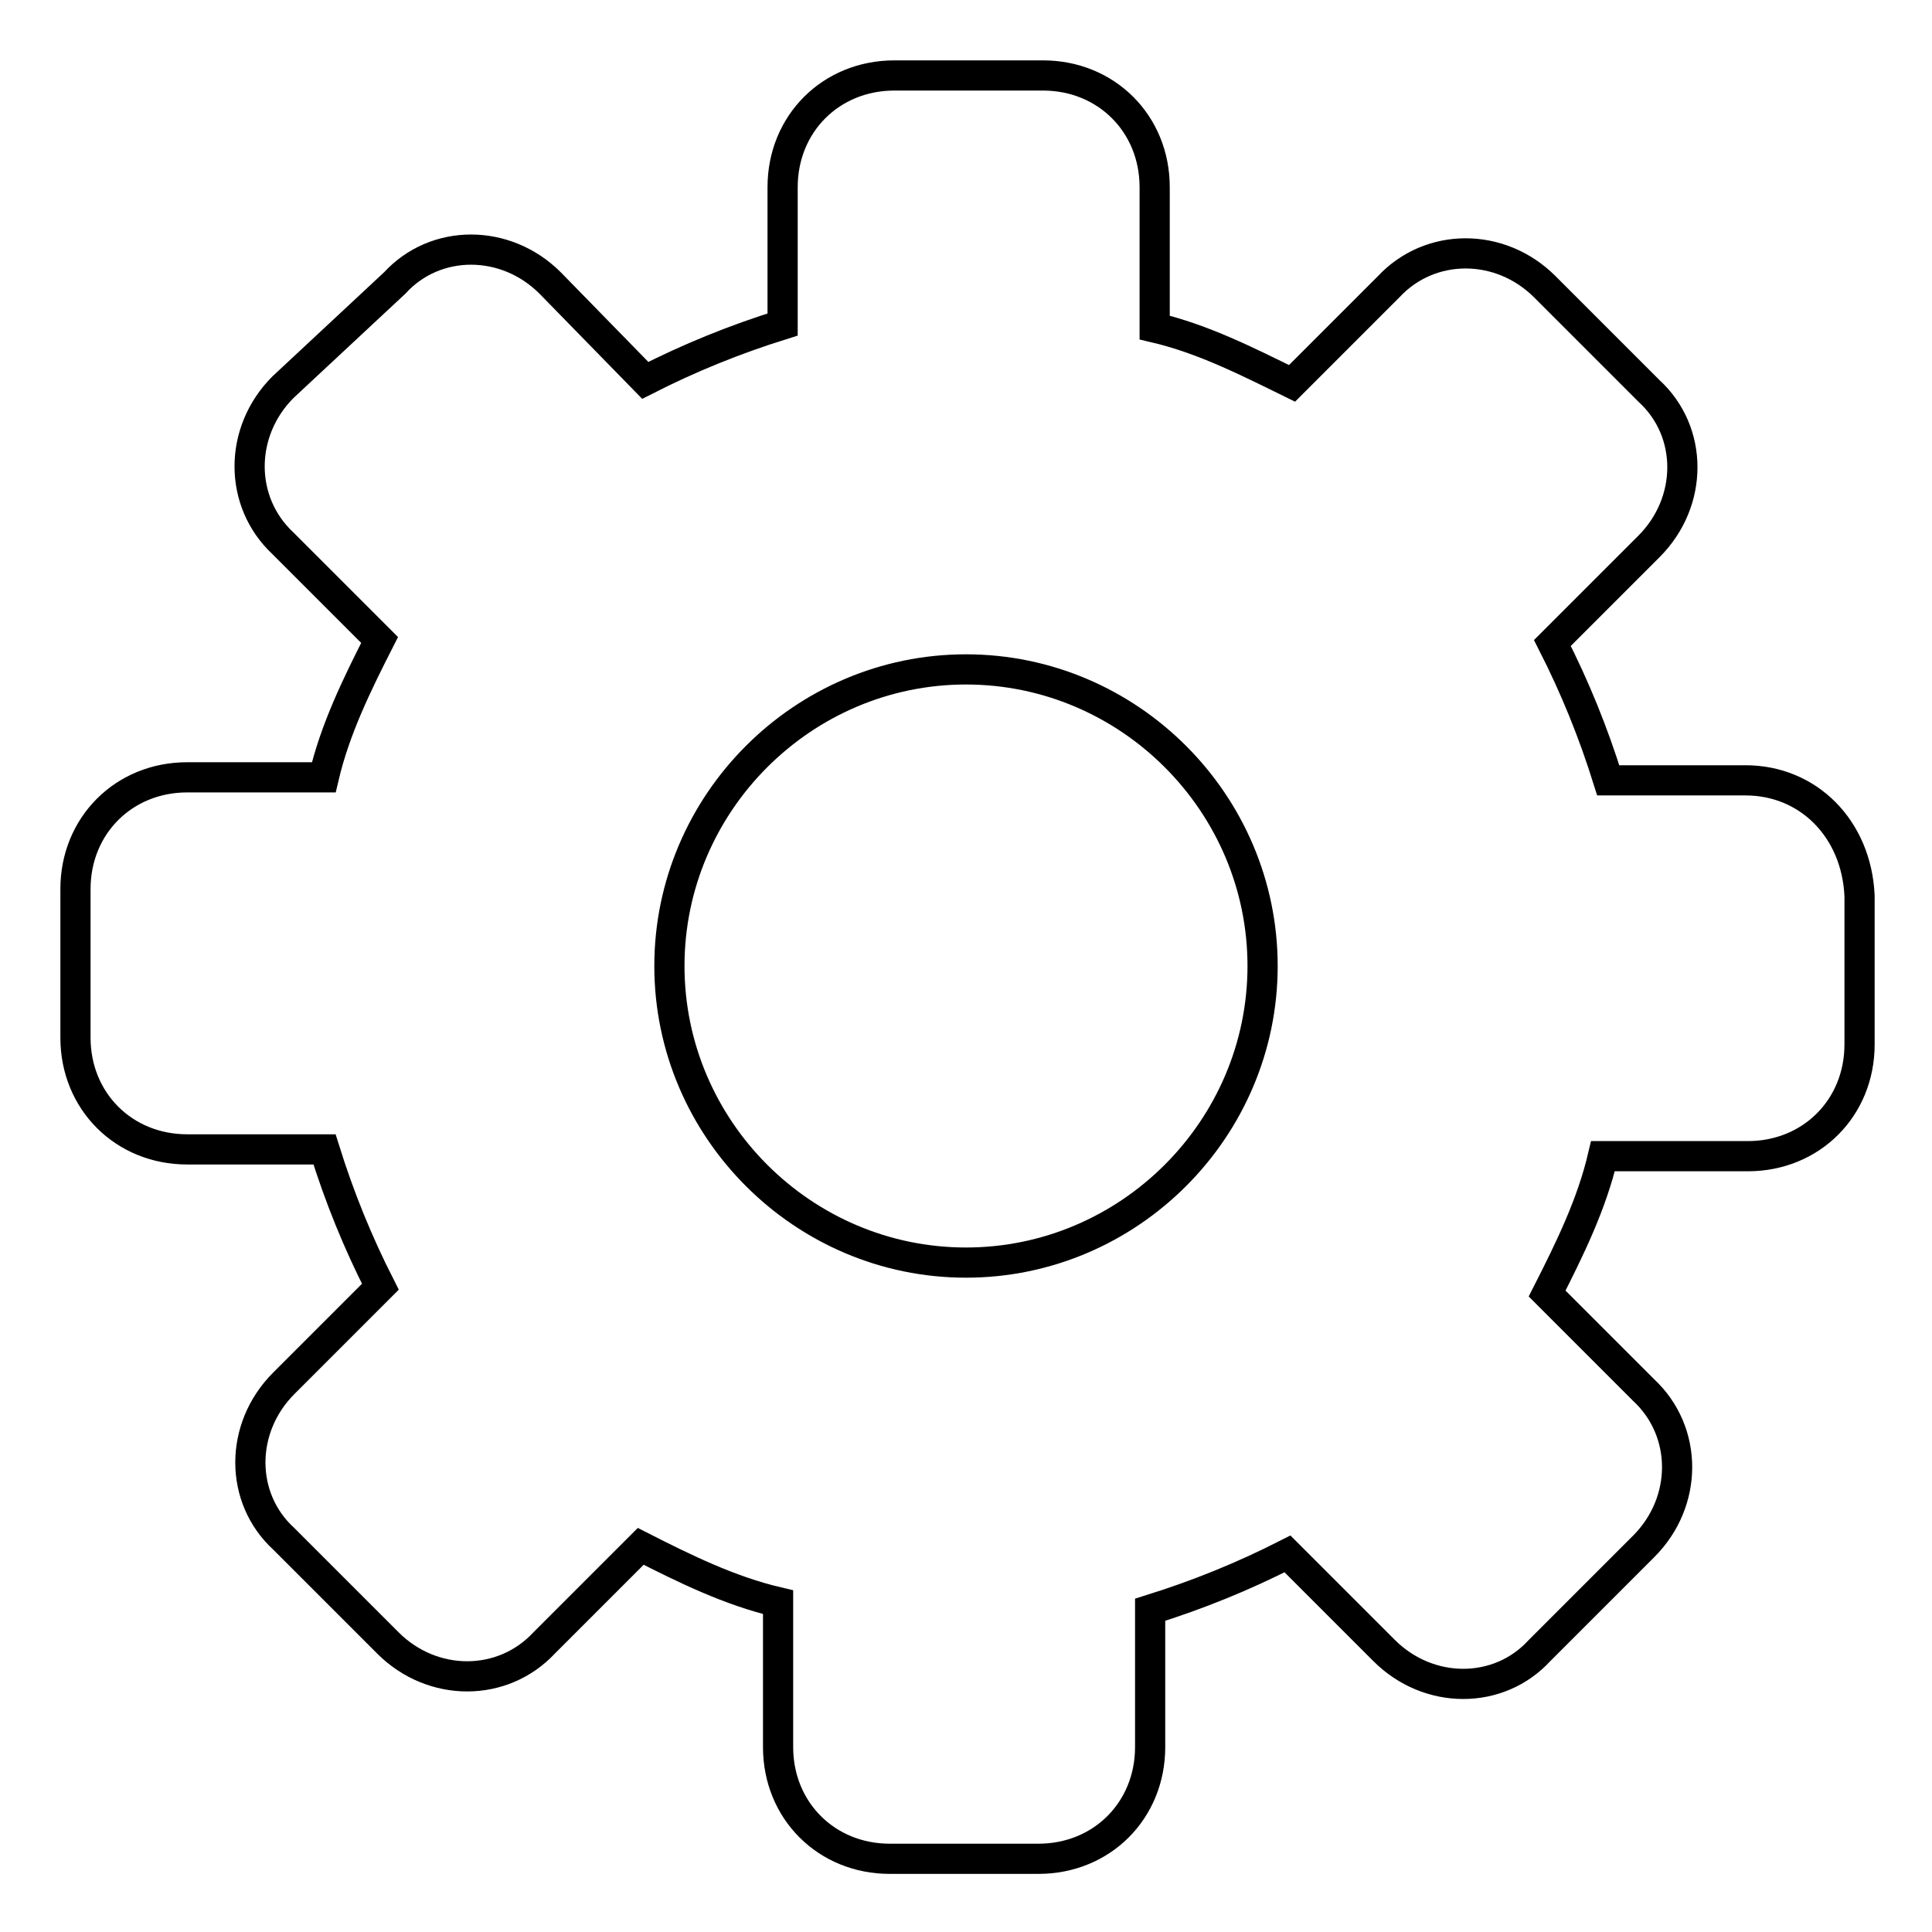 <?xml version="1.0" encoding="utf-8"?>
<!-- Svg Vector Icons : http://www.onlinewebfonts.com/icon -->
<!DOCTYPE svg PUBLIC "-//W3C//DTD SVG 1.1//EN" "http://www.w3.org/Graphics/SVG/1.1/DTD/svg11.dtd">
<svg version="1.1" xmlns="http://www.w3.org/2000/svg" xmlns:xlink="http://www.w3.org/1999/xlink" x="0px" y="0px" viewBox="0 0 256 256" enable-background="new 0 0 256 256" xml:space="preserve">
<g> <path stroke-width="4" fill-opacity="0" stroke="#000000"  d="M231.3,103.4h-18.2c-2-6.4-4.4-12.3-7.4-18.2l12.8-12.8c5.9-5.9,5.9-15.2,0-20.6L204.7,38 c-5.9-5.9-15.2-5.9-20.7,0l-12.8,12.8c-5.9-2.9-11.8-5.9-18.2-7.4V24.8c0-8.4-6.4-14.8-14.8-14.8h-19.7c-8.4,0-14.8,6.4-14.8,14.8 v18.2c-6.4,2-12.3,4.4-18.2,7.4L72.9,37.5c-5.9-5.9-15.2-5.9-20.6,0L37.5,51.3c-5.9,5.9-5.9,15.2,0,20.7l12.8,12.8 c-3,5.9-5.9,11.8-7.4,18.2H24.8c-8.4,0-14.8,6.4-14.8,14.8v19.7c0,8.4,6.4,14.8,14.8,14.8h18.2c2,6.4,4.4,12.3,7.4,18.2l-12.8,12.8 c-5.9,5.9-5.9,15.2,0,20.6l13.8,13.8c5.9,5.9,15.2,5.9,20.7,0l12.8-12.8c5.9,3,11.8,5.9,18.2,7.4v19.2c0,8.4,6.4,14.8,14.8,14.8 h19.7c8.4,0,14.8-6.4,14.8-14.8v-18.2c6.4-2,12.3-4.4,18.2-7.4l12.8,12.8c5.9,5.9,15.2,5.9,20.6,0l13.8-13.8 c5.9-5.9,5.9-15.2,0-20.7l-12.8-12.8c3-5.9,5.9-11.8,7.4-18.2h19.2c8.4,0,14.8-6.4,14.8-14.8v-19.7 C246,109.8,239.6,103.4,231.3,103.4L231.3,103.4z M128,167.3c-21.6,0-39.3-17.7-39.3-39.3c0-21.6,17.7-39.3,39.3-39.3 c21.6,0,39.3,17.7,39.3,39.3C167.3,149.6,149.6,167.3,128,167.3z"/></g>
</svg>